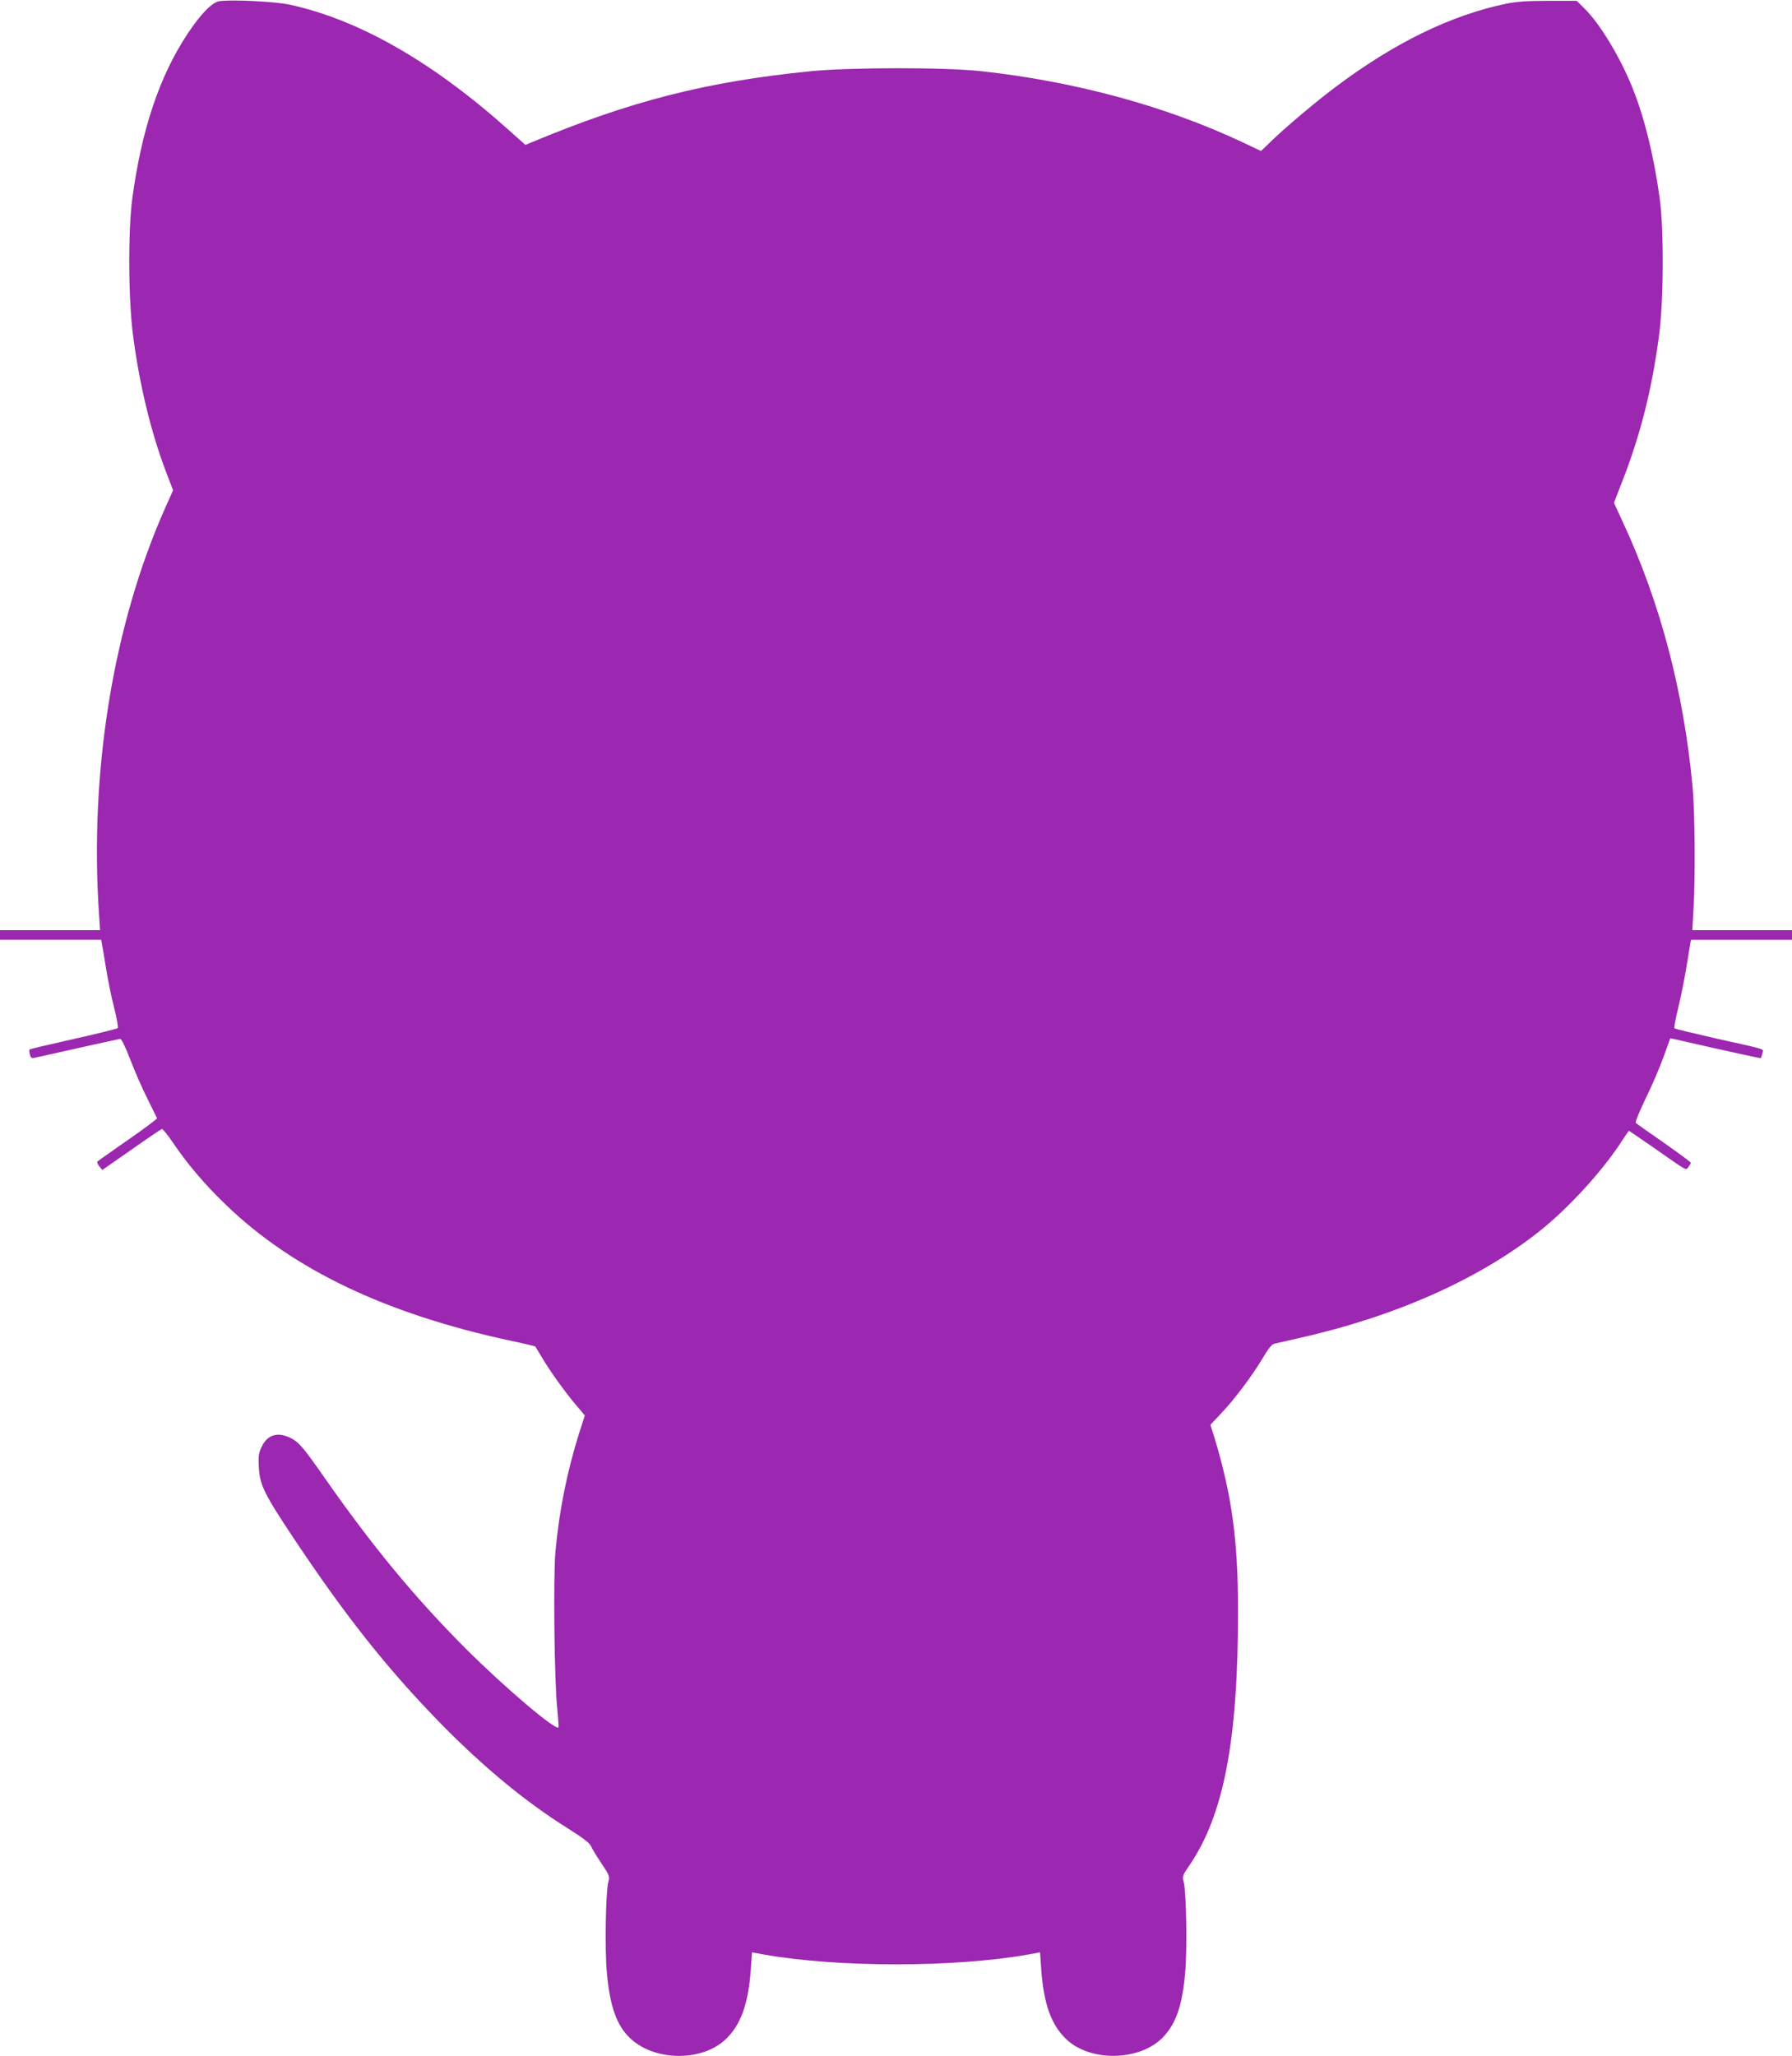 <?xml version="1.0" standalone="no"?>
<!DOCTYPE svg PUBLIC "-//W3C//DTD SVG 20010904//EN"
 "http://www.w3.org/TR/2001/REC-SVG-20010904/DTD/svg10.dtd">
<svg version="1.0" xmlns="http://www.w3.org/2000/svg"
 width="1116pt" height="1280pt" viewBox="0 0 1116 1280"
 preserveAspectRatio="xMidYMid meet">
<g transform="translate(0,1280) scale(0.1,-0.1)"
fill="#9c27b0" stroke="none">
<path d="M1368 12793 c-45 -5 -118 -79 -201 -205 -174 -263 -285 -594 -343
-1023 -27 -201 -25 -635 5 -856 40 -307 112 -601 204 -844 l45 -117 -49 -109
c-324 -729 -473 -1641 -412 -2536 l6 -93 -312 0 -311 0 0 -30 0 -30 315 0 315
0 4 -22 c3 -13 14 -81 26 -153 11 -71 34 -184 51 -249 17 -65 26 -122 22 -126
-4 -4 -129 -35 -276 -68 -148 -33 -271 -62 -273 -65 -3 -3 -2 -16 2 -31 5 -20
11 -25 28 -21 151 34 524 117 534 118 8 1 32 -47 63 -128 27 -71 75 -181 107
-244 31 -63 58 -118 60 -122 2 -3 -79 -64 -180 -134 -101 -70 -187 -131 -191
-135 -4 -4 1 -17 11 -30 l19 -23 181 126 c99 70 185 128 190 129 5 2 35 -35
67 -82 94 -139 198 -261 334 -392 417 -401 992 -676 1767 -843 86 -18 157 -35
158 -37 1 -1 19 -32 41 -68 50 -85 145 -217 213 -297 l54 -64 -36 -112 c-74
-236 -124 -482 -147 -736 -14 -157 -7 -801 11 -974 6 -60 10 -113 8 -119 -10
-28 -337 249 -579 491 -319 320 -581 637 -884 1071 -127 182 -156 216 -210
241 -79 37 -140 17 -175 -56 -19 -40 -22 -58 -18 -130 6 -109 32 -163 220
-445 320 -480 577 -804 903 -1139 272 -278 536 -497 807 -666 90 -57 131 -88
139 -108 7 -16 36 -64 65 -107 50 -75 52 -80 42 -117 -16 -62 -22 -417 -9
-560 19 -214 62 -335 149 -414 150 -139 439 -143 587 -7 97 89 146 222 161
444 l7 101 76 -14 c462 -81 1180 -81 1642 0 l76 14 7 -101 c15 -222 64 -355
161 -444 154 -141 463 -130 602 21 79 86 116 195 134 400 13 143 7 498 -9 561
-10 36 -8 42 35 104 214 314 303 776 303 1582 0 441 -38 720 -146 1078 l-26
83 67 71 c83 87 196 238 260 346 30 52 56 84 69 87 12 3 80 18 153 35 603 135
1124 367 1503 668 182 145 396 380 514 565 20 31 38 57 41 57 2 0 70 -46 152
-103 220 -154 201 -143 218 -121 8 10 15 22 15 26 0 4 -75 59 -167 124 -93 64
-172 120 -176 124 -5 4 23 72 61 151 39 79 89 196 112 260 l42 116 42 -9 c253
-58 520 -117 522 -115 1 1 5 14 9 29 8 31 39 21 -285 93 -140 32 -258 60 -262
64 -4 3 7 60 23 126 16 66 38 174 49 240 11 66 22 135 25 153 l6 32 314 0 315
0 0 30 0 30 -311 0 -310 0 8 138 c11 191 8 603 -6 752 -56 600 -203 1156 -440
1662 l-50 108 59 152 c108 281 177 554 221 883 30 216 32 662 5 860 -36 262
-93 496 -167 682 -77 194 -205 406 -304 503 l-46 45 -177 0 c-130 0 -199 -5
-262 -18 -346 -72 -698 -244 -1065 -520 -116 -87 -298 -240 -386 -324 l-76
-73 -114 54 c-479 226 -1048 380 -1629 443 -230 25 -810 24 -1060 0 -651 -65
-1125 -186 -1742 -444 l-36 -15 -102 91 c-473 424 -933 688 -1365 782 -89 19
-352 33 -437 22z"/>
</g>
</svg>
